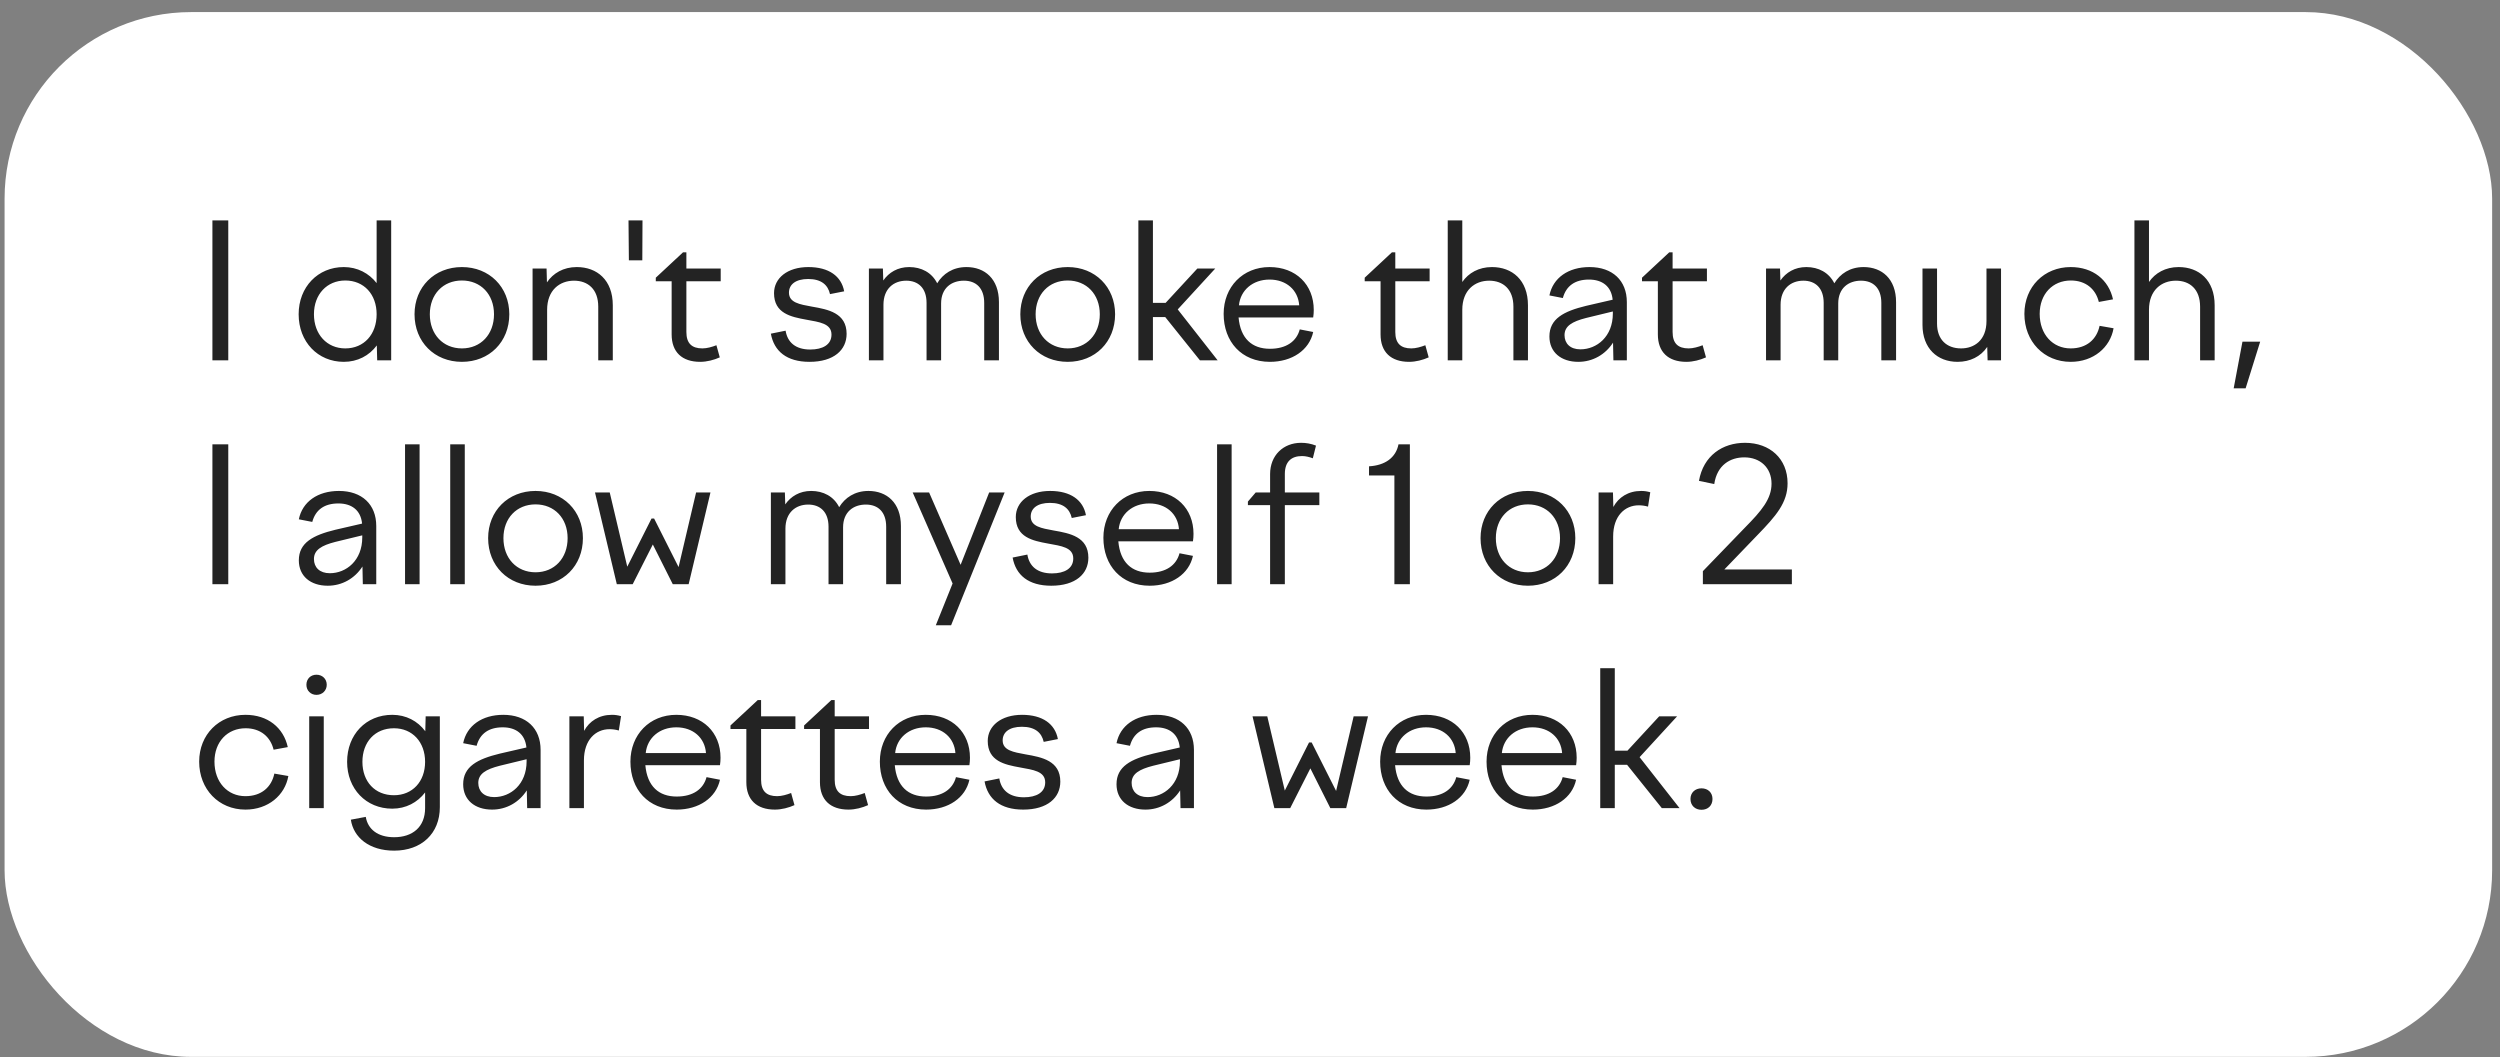 <?xml version="1.0" encoding="UTF-8"?> <svg xmlns="http://www.w3.org/2000/svg" width="201" height="85" viewBox="0 0 201 85" fill="none"><rect x="0" y="0" width="201" height="85" fill="#808080" stroke="none"/> <rect x="0.368" y="0.972" width="200" height="84" rx="15" fill="white"></rect> <path d="M17.078 28.972V17.722H18.353V28.972H17.078ZM31.451 28.972H30.326L30.296 27.772C29.681 28.597 28.751 29.092 27.641 29.092C25.556 29.092 24.011 27.487 24.011 25.267C24.011 23.077 25.556 21.472 27.641 21.472C28.736 21.472 29.666 21.967 30.281 22.762V17.722H31.451V28.972ZM27.761 22.552C26.291 22.552 25.241 23.662 25.241 25.267C25.241 26.887 26.291 28.012 27.761 28.012C29.261 28.012 30.281 26.887 30.281 25.267C30.281 23.662 29.261 22.552 27.761 22.552ZM37.138 21.472C39.343 21.472 40.948 23.077 40.948 25.267C40.948 27.487 39.343 29.092 37.138 29.092C34.933 29.092 33.328 27.487 33.328 25.267C33.328 23.077 34.933 21.472 37.138 21.472ZM37.138 22.552C35.623 22.552 34.558 23.662 34.558 25.267C34.558 26.887 35.623 28.012 37.138 28.012C38.653 28.012 39.718 26.887 39.718 25.267C39.718 23.662 38.653 22.552 37.138 22.552ZM42.819 28.972V21.592H43.944L43.974 22.702C44.469 21.967 45.294 21.472 46.374 21.472C47.994 21.472 49.269 22.507 49.269 24.547V28.972H48.099V24.652C48.099 23.257 47.274 22.567 46.149 22.567C44.994 22.567 43.989 23.332 43.989 24.907V28.972H42.819ZM50.562 20.932L50.532 17.722H51.657L51.642 20.932H50.562ZM52.725 22.327L54.915 20.287H55.185V21.592H57.945V22.612H55.185V26.692C55.185 27.607 55.62 28.012 56.475 28.012C56.835 28.012 57.255 27.892 57.6 27.757L57.87 28.732C57.405 28.942 56.835 29.092 56.295 29.092C54.825 29.092 54 28.297 54 26.887V22.612H52.725V22.327ZM65.082 29.092C63.252 29.092 62.232 28.237 61.977 26.827L63.162 26.587C63.312 27.517 63.957 28.102 65.142 28.102C66.147 28.102 66.852 27.712 66.852 26.902C66.852 26.002 65.877 25.897 64.827 25.702C63.582 25.477 62.232 25.192 62.232 23.572C62.232 22.357 63.312 21.472 64.992 21.472C66.642 21.472 67.647 22.207 67.872 23.422L66.732 23.647C66.567 22.912 66.042 22.432 64.977 22.432C63.957 22.432 63.432 22.882 63.432 23.527C63.432 24.337 64.302 24.472 65.277 24.652C66.582 24.877 68.067 25.162 68.067 26.842C68.067 28.132 67.047 29.092 65.082 29.092ZM69.86 28.972V21.592H70.985L71.015 22.552C71.465 21.907 72.17 21.472 73.1 21.472C74.075 21.472 74.915 21.907 75.35 22.777C75.815 22.012 76.61 21.472 77.705 21.472C79.175 21.472 80.315 22.417 80.315 24.292V28.972H79.13V24.352C79.13 23.152 78.47 22.567 77.495 22.567C76.49 22.567 75.665 23.167 75.665 24.397V28.972H74.495V24.352C74.495 23.152 73.82 22.567 72.86 22.567C71.855 22.567 71.03 23.212 71.03 24.502V28.972H69.86ZM85.844 21.472C88.049 21.472 89.654 23.077 89.654 25.267C89.654 27.487 88.049 29.092 85.844 29.092C83.639 29.092 82.034 27.487 82.034 25.267C82.034 23.077 83.639 21.472 85.844 21.472ZM85.844 22.552C84.329 22.552 83.264 23.662 83.264 25.267C83.264 26.887 84.329 28.012 85.844 28.012C87.359 28.012 88.424 26.887 88.424 25.267C88.424 23.662 87.359 22.552 85.844 22.552ZM96.265 21.592H97.705L94.69 24.877L97.9 28.972H96.475L93.685 25.492H92.695V28.972H91.525V17.722H92.695V24.352H93.715L96.265 21.592ZM98.381 25.237C98.381 23.062 99.926 21.472 102.071 21.472C104.186 21.472 105.626 22.882 105.626 24.922C105.626 25.117 105.611 25.327 105.581 25.522H99.581C99.731 27.217 100.661 28.042 102.101 28.042C103.421 28.042 104.246 27.442 104.501 26.482L105.581 26.692C105.266 28.147 103.886 29.092 102.101 29.092C99.821 29.092 98.381 27.472 98.381 25.237ZM102.071 22.477C100.721 22.477 99.731 23.332 99.611 24.547H104.456C104.366 23.317 103.421 22.477 102.071 22.477ZM109.722 22.327L111.912 20.287H112.182V21.592H114.942V22.612H112.182V26.692C112.182 27.607 112.617 28.012 113.472 28.012C113.832 28.012 114.252 27.892 114.597 27.757L114.867 28.732C114.402 28.942 113.832 29.092 113.292 29.092C111.822 29.092 110.997 28.297 110.997 26.887V22.612H109.722V22.327ZM116.398 28.972V17.722H117.568V22.672C118.063 21.952 118.888 21.472 119.953 21.472C121.573 21.472 122.848 22.507 122.848 24.547V28.972H121.678V24.652C121.678 23.257 120.853 22.567 119.728 22.567C118.573 22.567 117.568 23.332 117.568 24.907V28.972H116.398ZM129.718 28.972L129.688 27.547C129.073 28.507 128.053 29.092 126.898 29.092C125.503 29.092 124.573 28.312 124.573 27.052C124.573 25.627 125.728 25.027 127.513 24.592L129.658 24.097C129.553 23.017 128.818 22.477 127.753 22.477C126.643 22.477 125.923 22.972 125.653 23.962L124.573 23.752C124.858 22.342 126.088 21.472 127.798 21.472C129.643 21.472 130.798 22.552 130.798 24.292V28.972H129.718ZM125.788 26.947C125.788 27.622 126.253 28.087 127.063 28.087C128.383 28.087 129.673 27.067 129.673 25.207V25.042L127.513 25.567C126.403 25.852 125.788 26.212 125.788 26.947ZM132.017 22.327L134.207 20.287H134.477V21.592H137.237V22.612H134.477V26.692C134.477 27.607 134.912 28.012 135.767 28.012C136.127 28.012 136.547 27.892 136.892 27.757L137.162 28.732C136.697 28.942 136.127 29.092 135.587 29.092C134.117 29.092 133.292 28.297 133.292 26.887V22.612H132.017V22.327ZM141.989 28.972V21.592H143.114L143.144 22.552C143.594 21.907 144.299 21.472 145.229 21.472C146.204 21.472 147.044 21.907 147.479 22.777C147.944 22.012 148.739 21.472 149.834 21.472C151.304 21.472 152.444 22.417 152.444 24.292V28.972H151.259V24.352C151.259 23.152 150.599 22.567 149.624 22.567C148.619 22.567 147.794 23.167 147.794 24.397V28.972H146.624V24.352C146.624 23.152 145.949 22.567 144.989 22.567C143.984 22.567 143.159 23.212 143.159 24.502V28.972H141.989ZM155.738 21.592V26.017C155.738 27.292 156.503 28.012 157.673 28.012C158.723 28.012 159.713 27.367 159.713 25.807V21.592H160.883V28.972H159.803L159.773 27.892C159.248 28.672 158.393 29.092 157.388 29.092C155.768 29.092 154.568 28.012 154.568 26.122V21.592H155.738ZM163.991 25.237C163.991 26.887 165.041 28.012 166.481 28.012C167.771 28.012 168.581 27.277 168.806 26.197L169.931 26.392C169.661 27.937 168.311 29.092 166.481 29.092C164.336 29.092 162.761 27.457 162.761 25.237C162.761 23.062 164.351 21.472 166.481 21.472C168.281 21.472 169.541 22.507 169.886 24.067L168.746 24.277C168.491 23.227 167.681 22.552 166.496 22.552C165.041 22.552 163.991 23.632 163.991 25.237ZM171.608 28.972V17.722H172.778V22.672C173.273 21.952 174.098 21.472 175.163 21.472C176.783 21.472 178.058 22.507 178.058 24.547V28.972H176.888V24.652C176.888 23.257 176.063 22.567 174.938 22.567C173.783 22.567 172.778 23.332 172.778 24.907V28.972H171.608ZM180.548 31.222H179.588L180.293 27.472H181.718L180.548 31.222ZM17.078 46.972V35.722H18.353V46.972H17.078ZM29.171 46.972L29.141 45.547C28.526 46.507 27.506 47.092 26.351 47.092C24.956 47.092 24.026 46.312 24.026 45.052C24.026 43.627 25.181 43.027 26.966 42.592L29.111 42.097C29.006 41.017 28.271 40.477 27.206 40.477C26.096 40.477 25.376 40.972 25.106 41.962L24.026 41.752C24.311 40.342 25.541 39.472 27.251 39.472C29.096 39.472 30.251 40.552 30.251 42.292V46.972H29.171ZM25.241 44.947C25.241 45.622 25.706 46.087 26.516 46.087C27.836 46.087 29.126 45.067 29.126 43.207V43.042L26.966 43.567C25.856 43.852 25.241 44.212 25.241 44.947ZM32.565 46.972V35.722H33.735V46.972H32.565ZM36.198 46.972V35.722H37.368V46.972H36.198ZM43.056 39.472C45.261 39.472 46.866 41.077 46.866 43.267C46.866 45.487 45.261 47.092 43.056 47.092C40.851 47.092 39.246 45.487 39.246 43.267C39.246 41.077 40.851 39.472 43.056 39.472ZM43.056 40.552C41.541 40.552 40.476 41.662 40.476 43.267C40.476 44.887 41.541 46.012 43.056 46.012C44.571 46.012 45.636 44.887 45.636 43.267C45.636 41.662 44.571 40.552 43.056 40.552ZM47.837 39.592H49.022L50.432 45.562L52.382 41.692H52.592L54.557 45.592L55.967 39.592H57.122L55.367 46.972H54.092L52.487 43.777L50.867 46.972H49.592L47.837 39.592ZM61.979 46.972V39.592H63.104L63.134 40.552C63.584 39.907 64.289 39.472 65.219 39.472C66.194 39.472 67.034 39.907 67.469 40.777C67.934 40.012 68.729 39.472 69.824 39.472C71.294 39.472 72.434 40.417 72.434 42.292V46.972H71.249V42.352C71.249 41.152 70.589 40.567 69.614 40.567C68.609 40.567 67.784 41.167 67.784 42.397V46.972H66.614V42.352C66.614 41.152 65.939 40.567 64.979 40.567C63.974 40.567 63.149 41.212 63.149 42.502V46.972H61.979ZM73.379 39.592H74.699L77.234 45.412L79.529 39.592H80.774L76.469 50.272H75.239L76.589 46.912L73.379 39.592ZM84.52 47.092C82.69 47.092 81.67 46.237 81.415 44.827L82.6 44.587C82.75 45.517 83.395 46.102 84.58 46.102C85.585 46.102 86.29 45.712 86.29 44.902C86.29 44.002 85.315 43.897 84.265 43.702C83.02 43.477 81.67 43.192 81.67 41.572C81.67 40.357 82.75 39.472 84.43 39.472C86.08 39.472 87.085 40.207 87.31 41.422L86.17 41.647C86.005 40.912 85.48 40.432 84.415 40.432C83.395 40.432 82.87 40.882 82.87 41.527C82.87 42.337 83.74 42.472 84.715 42.652C86.02 42.877 87.505 43.162 87.505 44.842C87.505 46.132 86.485 47.092 84.52 47.092ZM88.713 43.237C88.713 41.062 90.258 39.472 92.403 39.472C94.518 39.472 95.958 40.882 95.958 42.922C95.958 43.117 95.943 43.327 95.913 43.522H89.913C90.063 45.217 90.993 46.042 92.433 46.042C93.753 46.042 94.578 45.442 94.833 44.482L95.913 44.692C95.598 46.147 94.218 47.092 92.433 47.092C90.153 47.092 88.713 45.472 88.713 43.237ZM92.403 40.477C91.053 40.477 90.063 41.332 89.943 42.547H94.788C94.698 41.317 93.753 40.477 92.403 40.477ZM97.853 46.972V35.722H99.023V46.972H97.853ZM106.076 40.612H103.301V46.972H102.116V40.612H100.331V40.327L100.961 39.592H102.116V38.122C102.116 36.607 103.181 35.602 104.606 35.602C104.996 35.602 105.386 35.662 105.806 35.827L105.551 36.847C105.266 36.742 104.981 36.667 104.681 36.667C103.826 36.667 103.301 37.117 103.301 38.107V39.592H106.076V40.612ZM112.109 46.972V38.227H110.069V37.492C111.359 37.417 112.229 36.802 112.439 35.722H113.354V46.972H112.109ZM122.846 39.472C125.051 39.472 126.656 41.077 126.656 43.267C126.656 45.487 125.051 47.092 122.846 47.092C120.641 47.092 119.036 45.487 119.036 43.267C119.036 41.077 120.641 39.472 122.846 39.472ZM122.846 40.552C121.331 40.552 120.266 41.662 120.266 43.267C120.266 44.887 121.331 46.012 122.846 46.012C124.361 46.012 125.426 44.887 125.426 43.267C125.426 41.662 124.361 40.552 122.846 40.552ZM128.527 46.972V39.592H129.682L129.712 40.762C130.132 39.982 130.912 39.472 131.947 39.472C132.202 39.472 132.412 39.502 132.682 39.577L132.502 40.732C132.232 40.657 131.992 40.627 131.752 40.627C130.642 40.627 129.697 41.482 129.697 43.132V46.972H128.527ZM144.066 45.787V46.972H136.911V45.922L140.301 42.412C141.621 41.077 142.431 40.117 142.431 38.887C142.431 37.612 141.531 36.772 140.241 36.772C139.116 36.772 138.051 37.387 137.826 38.917L136.596 38.662C136.956 36.622 138.501 35.602 140.301 35.602C142.296 35.602 143.721 36.877 143.721 38.857C143.721 40.417 142.791 41.482 141.306 43.012L138.636 45.787H144.066ZM17.243 61.237C17.243 62.887 18.293 64.012 19.733 64.012C21.023 64.012 21.833 63.277 22.058 62.197L23.183 62.392C22.913 63.937 21.563 65.092 19.733 65.092C17.588 65.092 16.013 63.457 16.013 61.237C16.013 59.062 17.603 57.472 19.733 57.472C21.533 57.472 22.793 58.507 23.138 60.067L21.998 60.277C21.743 59.227 20.933 58.552 19.748 58.552C18.293 58.552 17.243 59.632 17.243 61.237ZM26.27 55.057C26.27 55.522 25.91 55.867 25.445 55.867C24.98 55.867 24.635 55.522 24.635 55.057C24.635 54.577 24.98 54.247 25.445 54.247C25.91 54.247 26.27 54.577 26.27 55.057ZM24.86 64.972V57.592H26.03V64.972H24.86ZM27.908 61.252C27.908 59.062 29.423 57.472 31.538 57.472C32.648 57.472 33.578 57.967 34.193 58.792L34.223 57.592H35.363V64.897C35.363 67.012 33.893 68.392 31.688 68.392C29.678 68.392 28.418 67.327 28.208 65.902L29.408 65.677C29.573 66.667 30.368 67.312 31.688 67.312C33.158 67.312 34.178 66.502 34.178 64.972V63.712C33.563 64.522 32.633 65.017 31.538 65.017C29.423 65.017 27.908 63.412 27.908 61.252ZM29.138 61.252C29.138 62.842 30.143 63.937 31.673 63.937C33.158 63.937 34.178 62.842 34.178 61.252C34.178 59.662 33.158 58.552 31.673 58.552C30.143 58.552 29.138 59.662 29.138 61.252ZM42.384 64.972L42.354 63.547C41.739 64.507 40.719 65.092 39.564 65.092C38.169 65.092 37.239 64.312 37.239 63.052C37.239 61.627 38.394 61.027 40.179 60.592L42.324 60.097C42.219 59.017 41.484 58.477 40.419 58.477C39.309 58.477 38.589 58.972 38.319 59.962L37.239 59.752C37.524 58.342 38.754 57.472 40.464 57.472C42.309 57.472 43.464 58.552 43.464 60.292V64.972H42.384ZM38.454 62.947C38.454 63.622 38.919 64.087 39.729 64.087C41.049 64.087 42.339 63.067 42.339 61.207V61.042L40.179 61.567C39.069 61.852 38.454 62.212 38.454 62.947ZM45.778 64.972V57.592H46.933L46.963 58.762C47.383 57.982 48.163 57.472 49.198 57.472C49.453 57.472 49.663 57.502 49.933 57.577L49.753 58.732C49.483 58.657 49.243 58.627 49.003 58.627C47.893 58.627 46.948 59.482 46.948 61.132V64.972H45.778ZM50.686 61.237C50.686 59.062 52.231 57.472 54.376 57.472C56.491 57.472 57.931 58.882 57.931 60.922C57.931 61.117 57.916 61.327 57.886 61.522H51.886C52.036 63.217 52.966 64.042 54.406 64.042C55.726 64.042 56.551 63.442 56.806 62.482L57.886 62.692C57.571 64.147 56.191 65.092 54.406 65.092C52.126 65.092 50.686 63.472 50.686 61.237ZM54.376 58.477C53.026 58.477 52.036 59.332 51.916 60.547H56.761C56.671 59.317 55.726 58.477 54.376 58.477ZM58.731 58.327L60.921 56.287H61.191V57.592H63.951V58.612H61.191V62.692C61.191 63.607 61.626 64.012 62.481 64.012C62.841 64.012 63.261 63.892 63.606 63.757L63.876 64.732C63.411 64.942 62.841 65.092 62.301 65.092C60.831 65.092 60.006 64.297 60.006 62.887V58.612H58.731V58.327ZM64.649 58.327L66.839 56.287H67.109V57.592H69.869V58.612H67.109V62.692C67.109 63.607 67.544 64.012 68.399 64.012C68.759 64.012 69.179 63.892 69.524 63.757L69.794 64.732C69.329 64.942 68.759 65.092 68.219 65.092C66.749 65.092 65.924 64.297 65.924 62.887V58.612H64.649V58.327ZM70.74 61.237C70.74 59.062 72.285 57.472 74.43 57.472C76.545 57.472 77.985 58.882 77.985 60.922C77.985 61.117 77.97 61.327 77.94 61.522H71.94C72.09 63.217 73.02 64.042 74.46 64.042C75.78 64.042 76.605 63.442 76.86 62.482L77.94 62.692C77.625 64.147 76.245 65.092 74.46 65.092C72.18 65.092 70.74 63.472 70.74 61.237ZM74.43 58.477C73.08 58.477 72.09 59.332 71.97 60.547H76.815C76.725 59.317 75.78 58.477 74.43 58.477ZM82.264 65.092C80.434 65.092 79.414 64.237 79.159 62.827L80.344 62.587C80.494 63.517 81.139 64.102 82.324 64.102C83.329 64.102 84.034 63.712 84.034 62.902C84.034 62.002 83.059 61.897 82.009 61.702C80.764 61.477 79.414 61.192 79.414 59.572C79.414 58.357 80.494 57.472 82.174 57.472C83.824 57.472 84.829 58.207 85.054 59.422L83.914 59.647C83.749 58.912 83.224 58.432 82.159 58.432C81.139 58.432 80.614 58.882 80.614 59.527C80.614 60.337 81.484 60.472 82.459 60.652C83.764 60.877 85.249 61.162 85.249 62.842C85.249 64.132 84.229 65.092 82.264 65.092ZM94.913 64.972L94.883 63.547C94.268 64.507 93.248 65.092 92.093 65.092C90.698 65.092 89.768 64.312 89.768 63.052C89.768 61.627 90.923 61.027 92.708 60.592L94.853 60.097C94.748 59.017 94.013 58.477 92.948 58.477C91.838 58.477 91.118 58.972 90.848 59.962L89.768 59.752C90.053 58.342 91.283 57.472 92.993 57.472C94.838 57.472 95.993 58.552 95.993 60.292V64.972H94.913ZM90.983 62.947C90.983 63.622 91.448 64.087 92.258 64.087C93.578 64.087 94.868 63.067 94.868 61.207V61.042L92.708 61.567C91.598 61.852 90.983 62.212 90.983 62.947ZM100.703 57.592H101.888L103.298 63.562L105.248 59.692H105.458L107.423 63.592L108.833 57.592H109.988L108.233 64.972H106.958L105.353 61.777L103.733 64.972H102.458L100.703 57.592ZM110.964 61.237C110.964 59.062 112.509 57.472 114.654 57.472C116.769 57.472 118.209 58.882 118.209 60.922C118.209 61.117 118.194 61.327 118.164 61.522H112.164C112.314 63.217 113.244 64.042 114.684 64.042C116.004 64.042 116.829 63.442 117.084 62.482L118.164 62.692C117.849 64.147 116.469 65.092 114.684 65.092C112.404 65.092 110.964 63.472 110.964 61.237ZM114.654 58.477C113.304 58.477 112.314 59.332 112.194 60.547H117.039C116.949 59.317 116.004 58.477 114.654 58.477ZM119.519 61.237C119.519 59.062 121.064 57.472 123.209 57.472C125.324 57.472 126.764 58.882 126.764 60.922C126.764 61.117 126.749 61.327 126.719 61.522H120.719C120.869 63.217 121.799 64.042 123.239 64.042C124.559 64.042 125.384 63.442 125.639 62.482L126.719 62.692C126.404 64.147 125.024 65.092 123.239 65.092C120.959 65.092 119.519 63.472 119.519 61.237ZM123.209 58.477C121.859 58.477 120.869 59.332 120.749 60.547H125.594C125.504 59.317 124.559 58.477 123.209 58.477ZM133.399 57.592H134.839L131.824 60.877L135.034 64.972H133.609L130.819 61.492H129.829V64.972H128.659V53.722H129.829V60.352H130.849L133.399 57.592ZM136.799 65.107C136.289 65.107 135.914 64.762 135.914 64.237C135.914 63.727 136.289 63.382 136.799 63.382C137.324 63.382 137.684 63.727 137.684 64.237C137.684 64.762 137.324 65.107 136.799 65.107Z" fill="#232323"></path> </svg> 